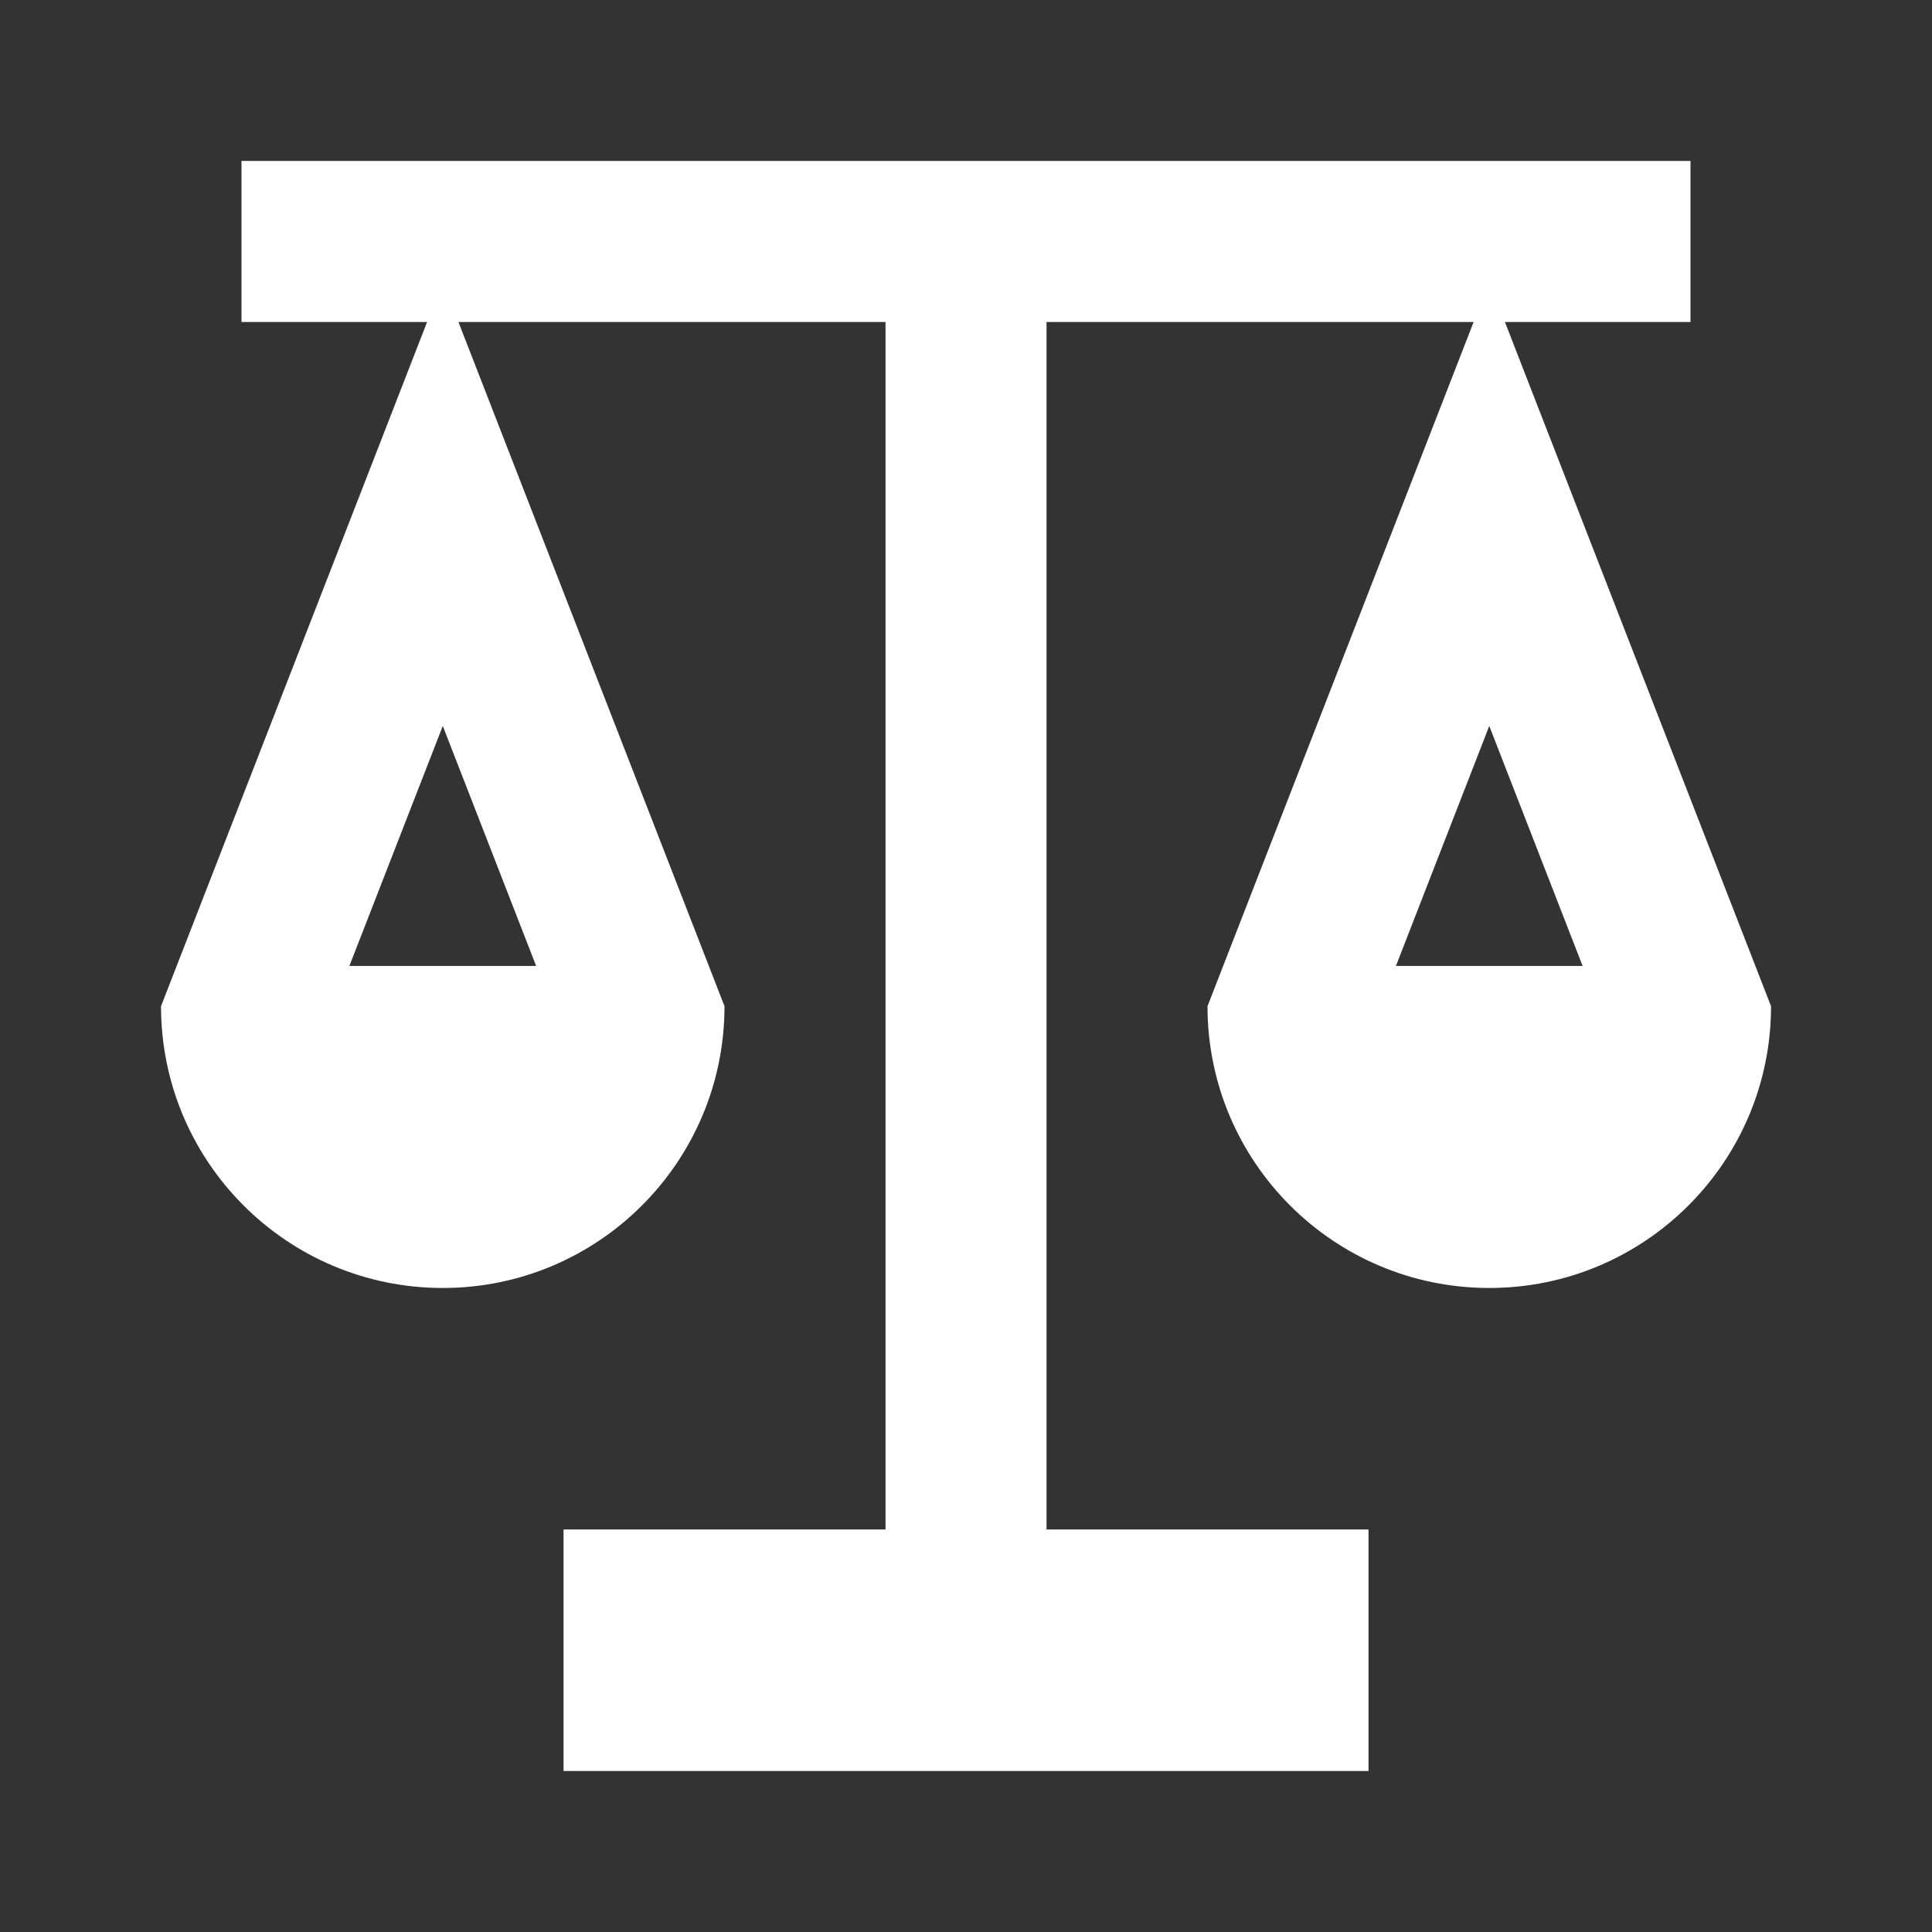 <svg width="32" height="32" viewBox="0 0 32 32" fill="none" xmlns="http://www.w3.org/2000/svg">
<rect x="0" y="0" width="32" height="32" fill="#333333" stroke="none"/>
<path fill-rule="evenodd" clip-rule="evenodd" d="M4 2.666H28V5.333H24.926L29.334 16.666C29.334 19.243 27.244 21.333 24.667 21.333C22.09 21.333 20 19.243 20 16.666L24.408 5.333H17.334V25.333H22.667V29.333H9.334V25.333H14.667V5.333H7.593L12 16.666C12 19.243 9.911 21.333 7.334 21.333C4.756 21.333 2.667 19.243 2.667 16.666L7.074 5.333H4V2.666ZM23.121 15.999L24.667 12.024L26.213 15.999H23.121ZM7.334 12.024L5.787 15.999H8.88L7.334 12.024Z" fill="white"/>
</svg>
